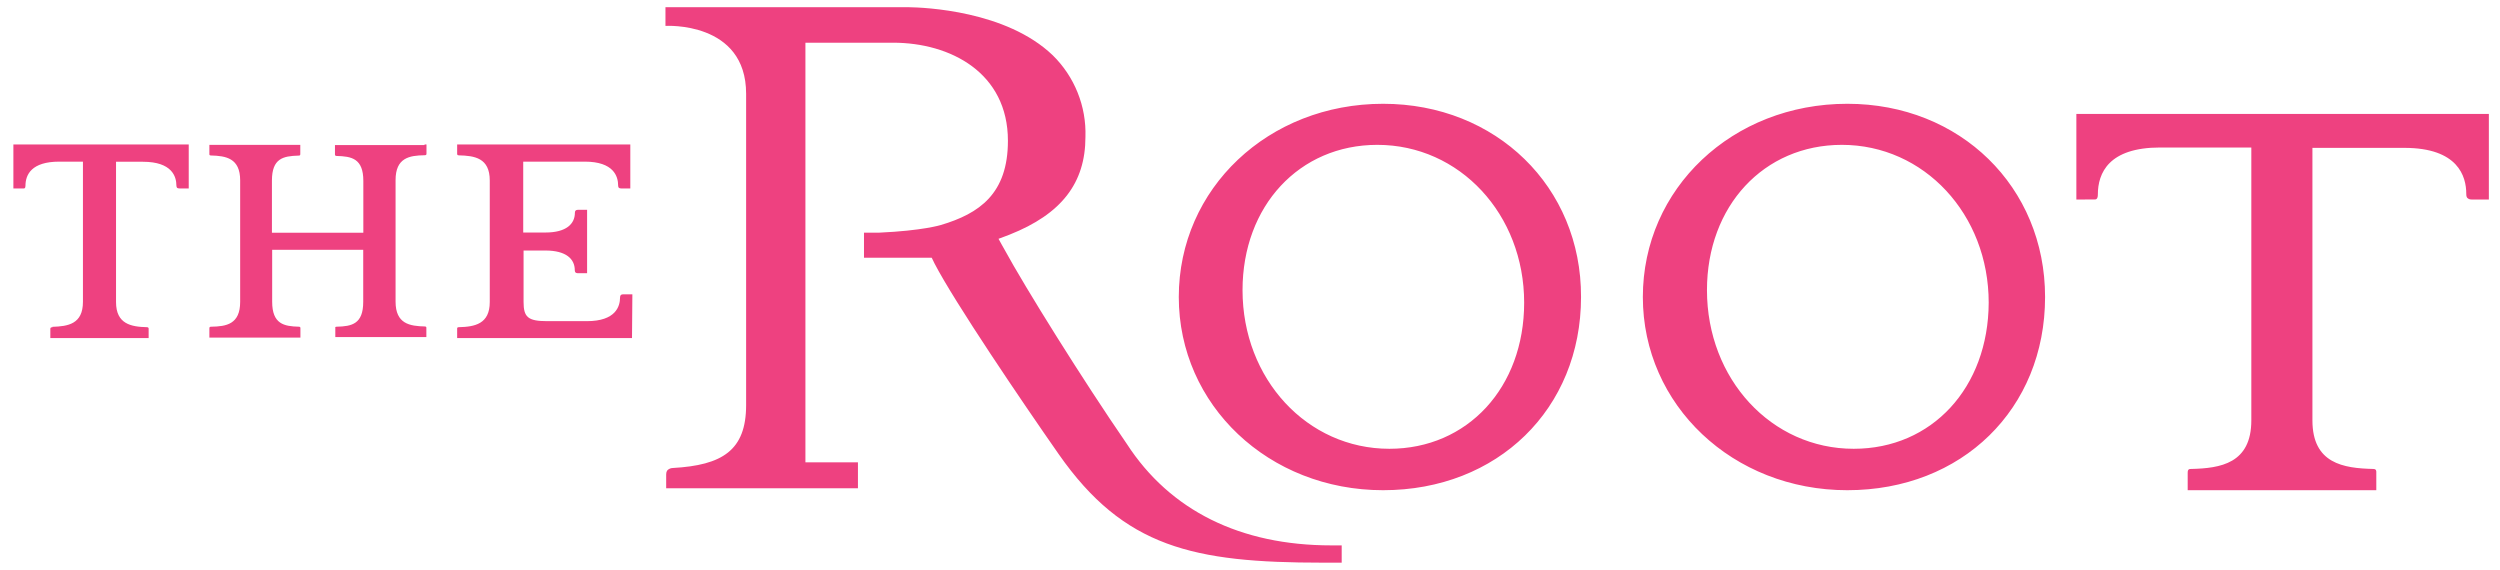 <svg width="136" height="31" viewBox="0 0 136 31" fill="none" xmlns="http://www.w3.org/2000/svg">
<g id="layer1" opacity="1">
<path id="path1285" d="M57.268 3.006C57.856 3.582 58.318 4.275 58.624 5.039C58.931 5.803 59.075 6.623 59.048 7.446C59.048 9.962 57.741 11.644 54.929 12.761L54.654 12.866L54.319 12.991L54.489 13.299L54.627 13.543C55.777 15.658 58.884 20.637 61.301 24.151C63.653 27.778 67.476 29.669 72.423 29.669H72.988V30.609H71.943C64.914 30.609 61.144 29.781 57.596 24.71C55.58 21.826 51.927 16.433 50.837 14.331L50.771 14.193L50.686 14.022H47.001V12.656H47.835C50.187 12.55 51.178 12.242 51.178 12.242C53.281 11.618 54.831 10.54 54.831 7.657C54.831 3.958 51.704 2.323 48.584 2.323H43.815V25.15H46.672V26.562H36.24V25.813C36.24 25.649 36.306 25.584 36.326 25.564C36.403 25.498 36.501 25.461 36.602 25.459C39.288 25.308 40.589 24.506 40.589 22.036V5.101C40.589 1.14 36.201 1.409 36.201 1.409V0.391H49.398C50.305 0.404 54.739 0.582 57.268 3.006ZM135.394 6.198V10.856H134.487C134.461 10.856 134.316 10.856 134.251 10.79C134.185 10.751 134.165 10.665 134.165 10.54C134.165 9.594 133.719 8.044 130.795 8.044H125.796V22.87C125.796 25.222 127.491 25.472 129.101 25.511C129.271 25.511 129.271 25.616 129.271 25.682V26.667H119.01V25.728C119.01 25.682 119.01 25.597 119.05 25.557C119.07 25.511 119.155 25.511 119.201 25.511H119.214C120.778 25.472 122.472 25.222 122.472 22.87V8.024H117.513C114.721 8.024 114.123 9.404 114.123 10.586C114.123 10.829 114.018 10.849 113.992 10.849L112.954 10.856V6.198H135.394ZM75.241 5.646C81.383 5.646 86.027 10.166 86.008 16.157C86.008 22.247 81.468 26.667 75.241 26.667C69.02 26.667 64.126 22.043 64.126 16.157C64.126 10.251 69 5.646 75.241 5.646ZM100.499 5.646C106.634 5.646 111.252 10.166 111.252 16.157C111.252 22.247 106.733 26.667 100.492 26.667C94.271 26.667 89.371 22.043 89.371 16.157C89.371 10.251 94.245 5.646 100.492 5.646H100.499ZM74.926 7.88C70.682 7.88 67.594 11.204 67.594 15.783C67.594 20.617 71.102 24.414 75.582 24.414C79.826 24.414 82.914 21.09 82.914 16.466C82.914 11.657 79.406 7.88 74.926 7.88ZM100.197 7.88C95.953 7.88 92.859 11.204 92.859 15.783C92.859 20.617 96.36 24.414 100.84 24.414H100.847C105.097 24.414 108.165 21.09 108.185 16.466C108.185 11.657 104.67 7.88 100.197 7.88ZM10.267 7.86V10.251H9.767C9.767 10.251 9.682 10.251 9.636 10.219C9.616 10.199 9.596 10.159 9.596 10.094C9.596 9.608 9.36 8.8 7.777 8.8H6.312V16.433C6.312 17.628 7.133 17.779 7.994 17.799C8.086 17.799 8.086 17.865 8.086 17.878V18.39H2.738V17.904C2.738 17.885 2.738 17.845 2.758 17.826C2.784 17.806 2.804 17.806 2.85 17.806V17.779C3.691 17.753 4.512 17.635 4.512 16.42V8.793H3.224C1.714 8.793 1.385 9.502 1.385 10.107C1.385 10.251 1.319 10.251 1.3 10.251H0.728V7.86H10.267ZM34.289 7.86V10.251H33.79C33.79 10.251 33.705 10.251 33.659 10.212C33.636 10.174 33.625 10.131 33.626 10.087C33.626 9.601 33.389 8.793 31.813 8.793H28.463V12.649H29.671C30.814 12.649 31.274 12.176 31.274 11.572C31.274 11.513 31.294 11.473 31.314 11.454C31.353 11.414 31.445 11.414 31.445 11.414H31.938V14.863H31.439C31.439 14.863 31.353 14.863 31.307 14.823C31.287 14.804 31.268 14.764 31.268 14.699C31.268 14.094 30.808 13.628 29.665 13.628H28.482V16.42C28.482 17.247 28.712 17.471 29.763 17.471H31.925C33.501 17.471 33.731 16.663 33.731 16.177C33.73 16.132 33.743 16.088 33.77 16.052C33.81 16.012 33.895 16.012 33.895 16.012H34.401L34.381 18.39H24.869V17.865C24.869 17.839 24.883 17.799 24.955 17.799C25.822 17.779 26.643 17.628 26.643 16.433V9.818C26.643 8.589 25.815 8.471 24.955 8.451C24.869 8.451 24.869 8.386 24.869 8.366V7.86H34.296H34.289ZM23.201 7.86V8.34C23.201 8.366 23.201 8.405 23.181 8.425C23.155 8.445 23.116 8.445 23.096 8.445C22.268 8.458 21.519 8.583 21.519 9.798V16.407C21.519 17.622 22.294 17.74 23.116 17.76C23.194 17.76 23.194 17.812 23.194 17.832V18.338H18.241V17.793C18.261 17.773 18.3 17.773 18.32 17.773C19.141 17.753 19.759 17.628 19.759 16.42V13.588H14.806V16.413C14.806 17.628 15.449 17.753 16.264 17.773C16.343 17.773 16.343 17.832 16.343 17.852V18.364H11.39V17.878C11.39 17.852 11.39 17.812 11.409 17.793C11.429 17.773 11.475 17.773 11.488 17.773C12.309 17.76 13.065 17.642 13.065 16.42V9.811C13.065 8.603 12.29 8.478 11.469 8.458C11.39 8.458 11.39 8.405 11.39 8.386V7.88H16.336V8.366C16.336 8.386 16.336 8.432 16.317 8.445C16.297 8.465 16.251 8.465 16.231 8.465C15.41 8.491 14.793 8.609 14.793 9.824V12.662H19.765V9.838C19.765 8.622 19.128 8.504 18.307 8.484C18.222 8.484 18.222 8.419 18.222 8.399V7.893H23.07L23.096 7.887V7.86H23.201Z" fill="#EE4180"/>
</g>
</svg>
